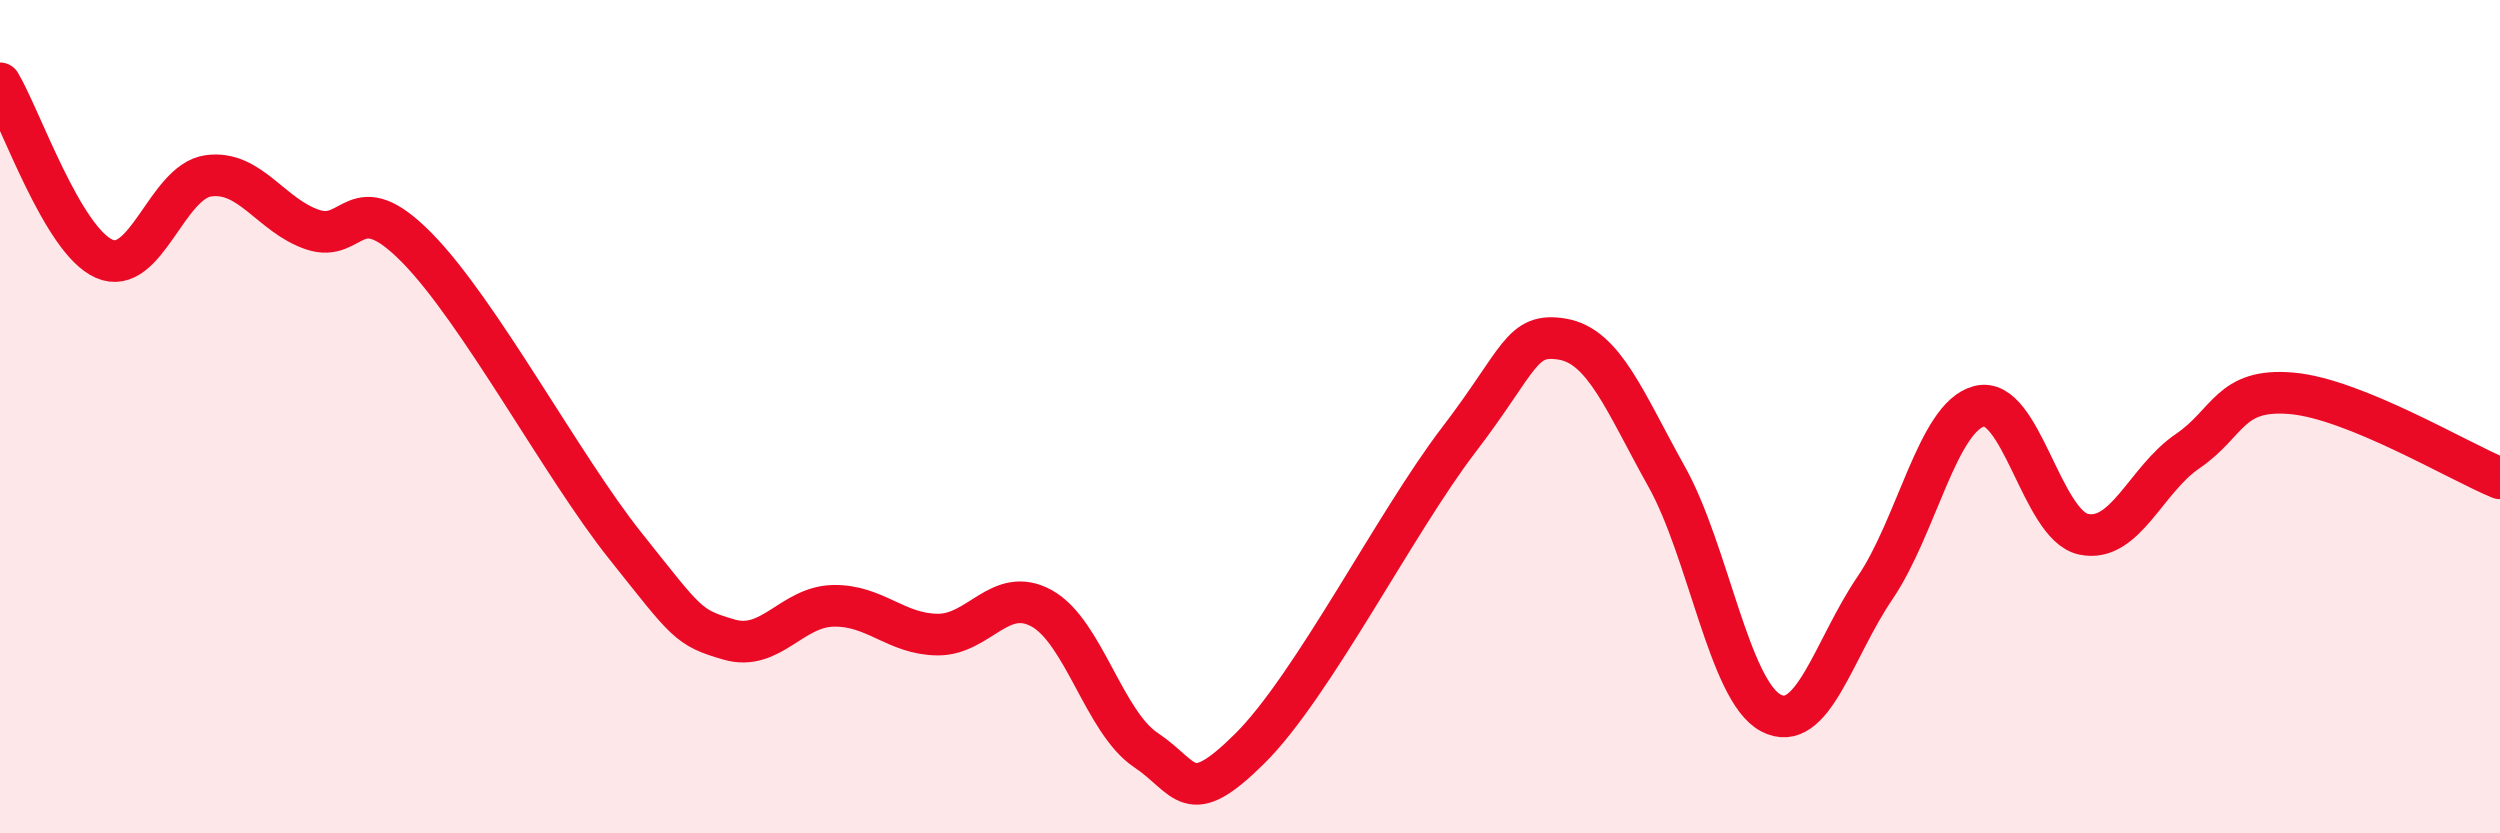 
    <svg width="60" height="20" viewBox="0 0 60 20" xmlns="http://www.w3.org/2000/svg">
      <path
        d="M 0,2 C 0.5,2.84 1.5,5.77 2.5,6.21 C 3.5,6.65 4,4.36 5,4.22 C 6,4.08 6.5,5.17 7.5,5.51 C 8.5,5.85 8.5,4.42 10,5.94 C 11.5,7.46 13.5,11.21 15,13.09 C 16.5,14.97 16.5,15.06 17.5,15.35 C 18.5,15.64 19,14.56 20,14.54 C 21,14.52 21.5,15.22 22.5,15.23 C 23.5,15.24 24,14.05 25,14.6 C 26,15.15 26.5,17.33 27.5,18 C 28.5,18.67 28.5,19.45 30,17.96 C 31.5,16.47 33.5,12.53 35,10.57 C 36.5,8.61 36.5,7.97 37.5,8.14 C 38.5,8.31 39,9.65 40,11.44 C 41,13.23 41.5,16.58 42.5,17.11 C 43.5,17.64 44,15.58 45,14.11 C 46,12.64 46.5,10.01 47.5,9.75 C 48.5,9.49 49,12.6 50,12.82 C 51,13.04 51.5,11.51 52.5,10.83 C 53.5,10.15 53.5,9.31 55,9.44 C 56.5,9.57 59,11.07 60,11.48L60 20L0 20Z"
        fill="#EB0A25"
        opacity="0.1"
        stroke-linecap="round"
        stroke-linejoin="round"
      />
      <path
        d="M 0,2 C 0.5,2.84 1.5,5.77 2.5,6.21 C 3.5,6.65 4,4.36 5,4.22 C 6,4.08 6.5,5.17 7.5,5.51 C 8.5,5.85 8.5,4.42 10,5.94 C 11.5,7.46 13.5,11.21 15,13.09 C 16.5,14.97 16.5,15.06 17.5,15.35 C 18.5,15.64 19,14.56 20,14.54 C 21,14.52 21.5,15.22 22.5,15.23 C 23.5,15.24 24,14.05 25,14.6 C 26,15.15 26.5,17.33 27.5,18 C 28.5,18.67 28.5,19.45 30,17.96 C 31.5,16.47 33.5,12.53 35,10.57 C 36.5,8.61 36.5,7.97 37.5,8.14 C 38.5,8.31 39,9.65 40,11.44 C 41,13.23 41.5,16.58 42.5,17.11 C 43.5,17.64 44,15.58 45,14.11 C 46,12.64 46.5,10.01 47.5,9.75 C 48.5,9.49 49,12.6 50,12.82 C 51,13.04 51.5,11.51 52.5,10.83 C 53.5,10.15 53.5,9.31 55,9.44 C 56.5,9.57 59,11.07 60,11.48"
        stroke="#EB0A25"
        stroke-width="1"
        fill="none"
        stroke-linecap="round"
        stroke-linejoin="round"
      />
    </svg>
  